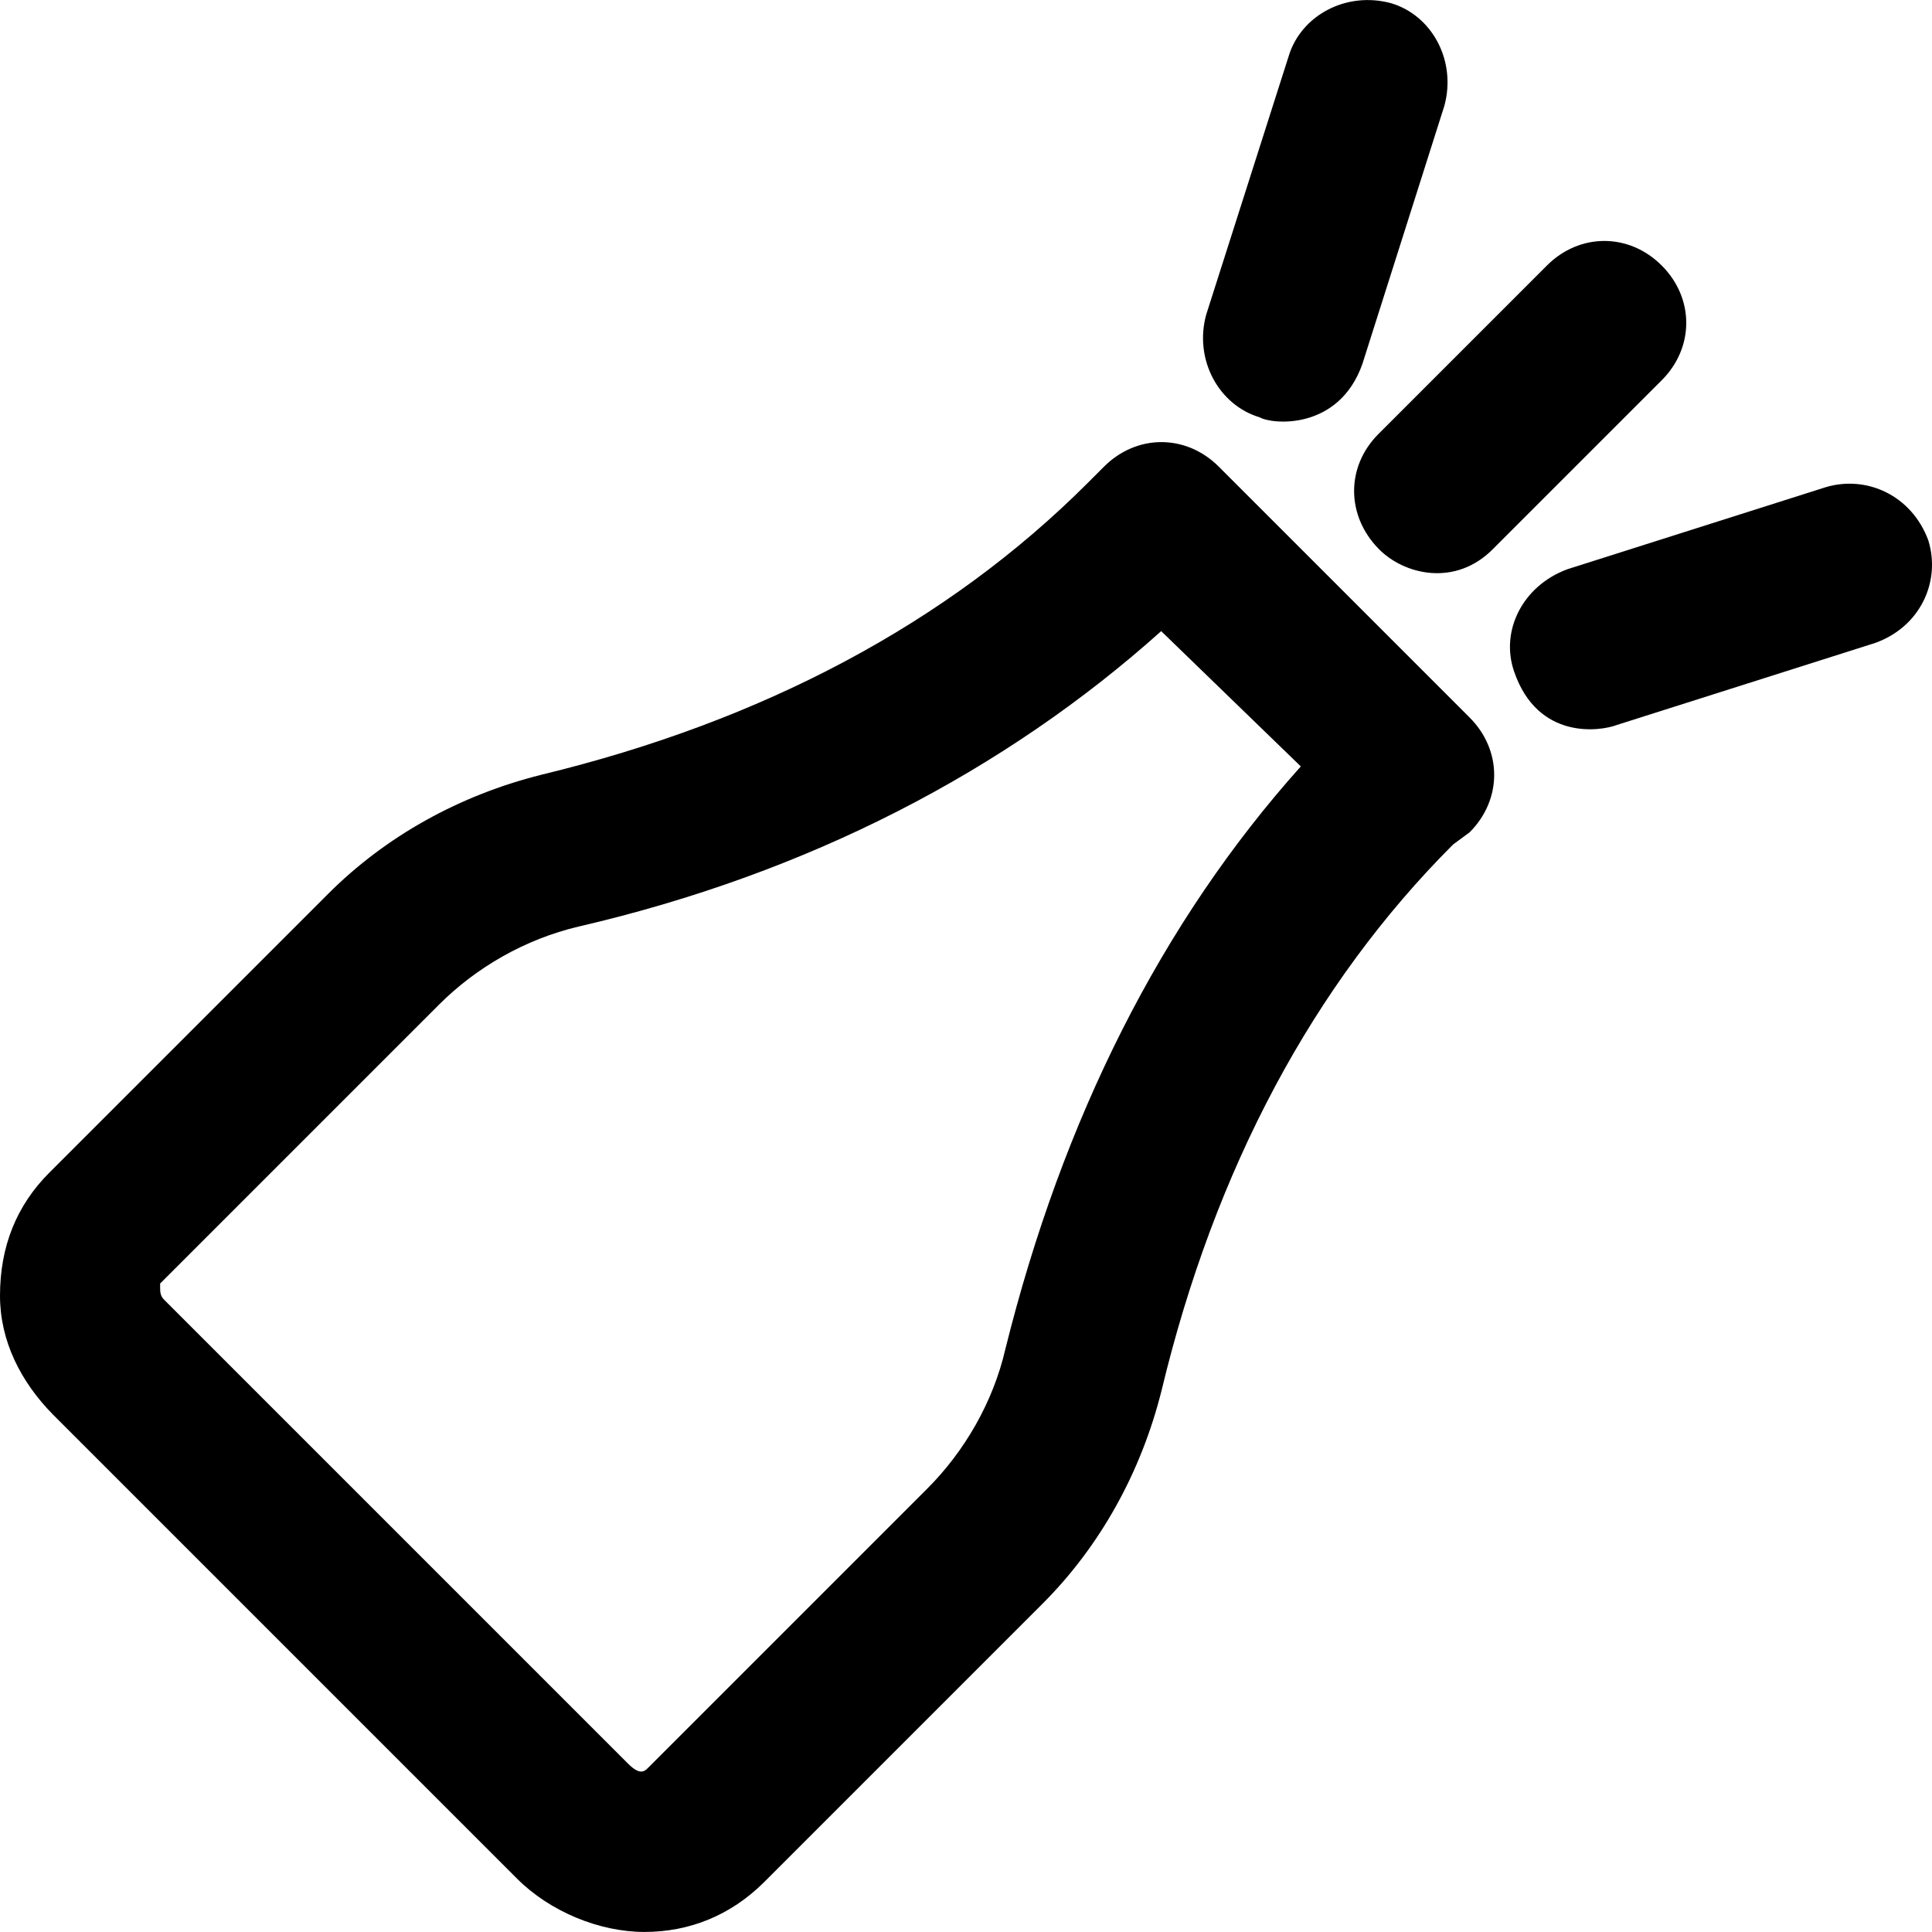 <?xml version="1.0" encoding="iso-8859-1"?>
<!-- Uploaded to: SVG Repo, www.svgrepo.com, Generator: SVG Repo Mixer Tools -->
<svg fill="#000000" height="800px" width="800px" version="1.1" id="Capa_1" xmlns="http://www.w3.org/2000/svg" xmlns:xlink="http://www.w3.org/1999/xlink" 
	 viewBox="0 0 489.829 489.829" xml:space="preserve">
<g>
	<g>
		<path d="M309,118.315c-8.3-8.3-20.8-8.3-29.1,0l-4.2,4.2c-35.4,35.4-82.2,60.3-138.4,73.9c-20.8,5.2-39.5,15.6-54.1,30.2
			l-70.7,70.7c-8.3,8.3-12.5,18.7-12.5,31.2c0,11.4,5.2,21.8,13.5,30.2l117.6,117.6c8.3,8.3,20.8,13.5,32.3,13.5
			c11.4,0,21.8-4.2,30.2-12.5l70.7-70.7c14.6-14.6,25-33.3,30.2-54.1c13.5-56.2,38.5-103,73.9-138.4l4.2-3.1
			c8.3-8.3,8.3-20.8,0-29.1L309,118.315z M254.9,342.015c-3.1,13.5-10.4,26-19.8,35.4l-70.7,70.7c-1,1-2.1,2.1-5.2-1l-117.6-117.6
			c-1-1-1-2.1-1-3.1v-1l70.7-70.7c9.4-9.4,21.8-16.6,35.4-19.8c58.3-13.5,108.2-39.5,147.7-74.9l35.4,34.3
			C294.4,233.815,269.4,283.715,254.9,342.015z"/>
		<path d="M319.4,105.815c3.1,1.8,20,3.4,26-13.5l20.8-65.5c3.1-11.4-3.1-22.9-13.5-26c-11.4-3.1-22.9,3.1-26,13.5l-20.9,65.5
			C302.7,91.215,309,102.715,319.4,105.815z"/>
		<path d="M421.3,67.315c-8.3-8.3-20.8-8.3-29.1,0l-42.7,42.7c-8.3,8.3-8.2,20.7,0,29.1c6.4,6.6,19.5,9.8,29.1,0l42.7-42.7
			C429.6,88.115,429.6,75.615,421.3,67.315z"/>
		<path d="M488.9,137.015c-4.2-11.4-15.6-16.6-26-13.5l-65.5,20.8c-11.4,4.2-17.1,15.7-13.5,26c6,17.4,21.8,15.1,26,13.5l65.5-20.8
			C486.9,158.915,492.1,147.415,488.9,137.015z"/>
	</g>
</g>
</svg>